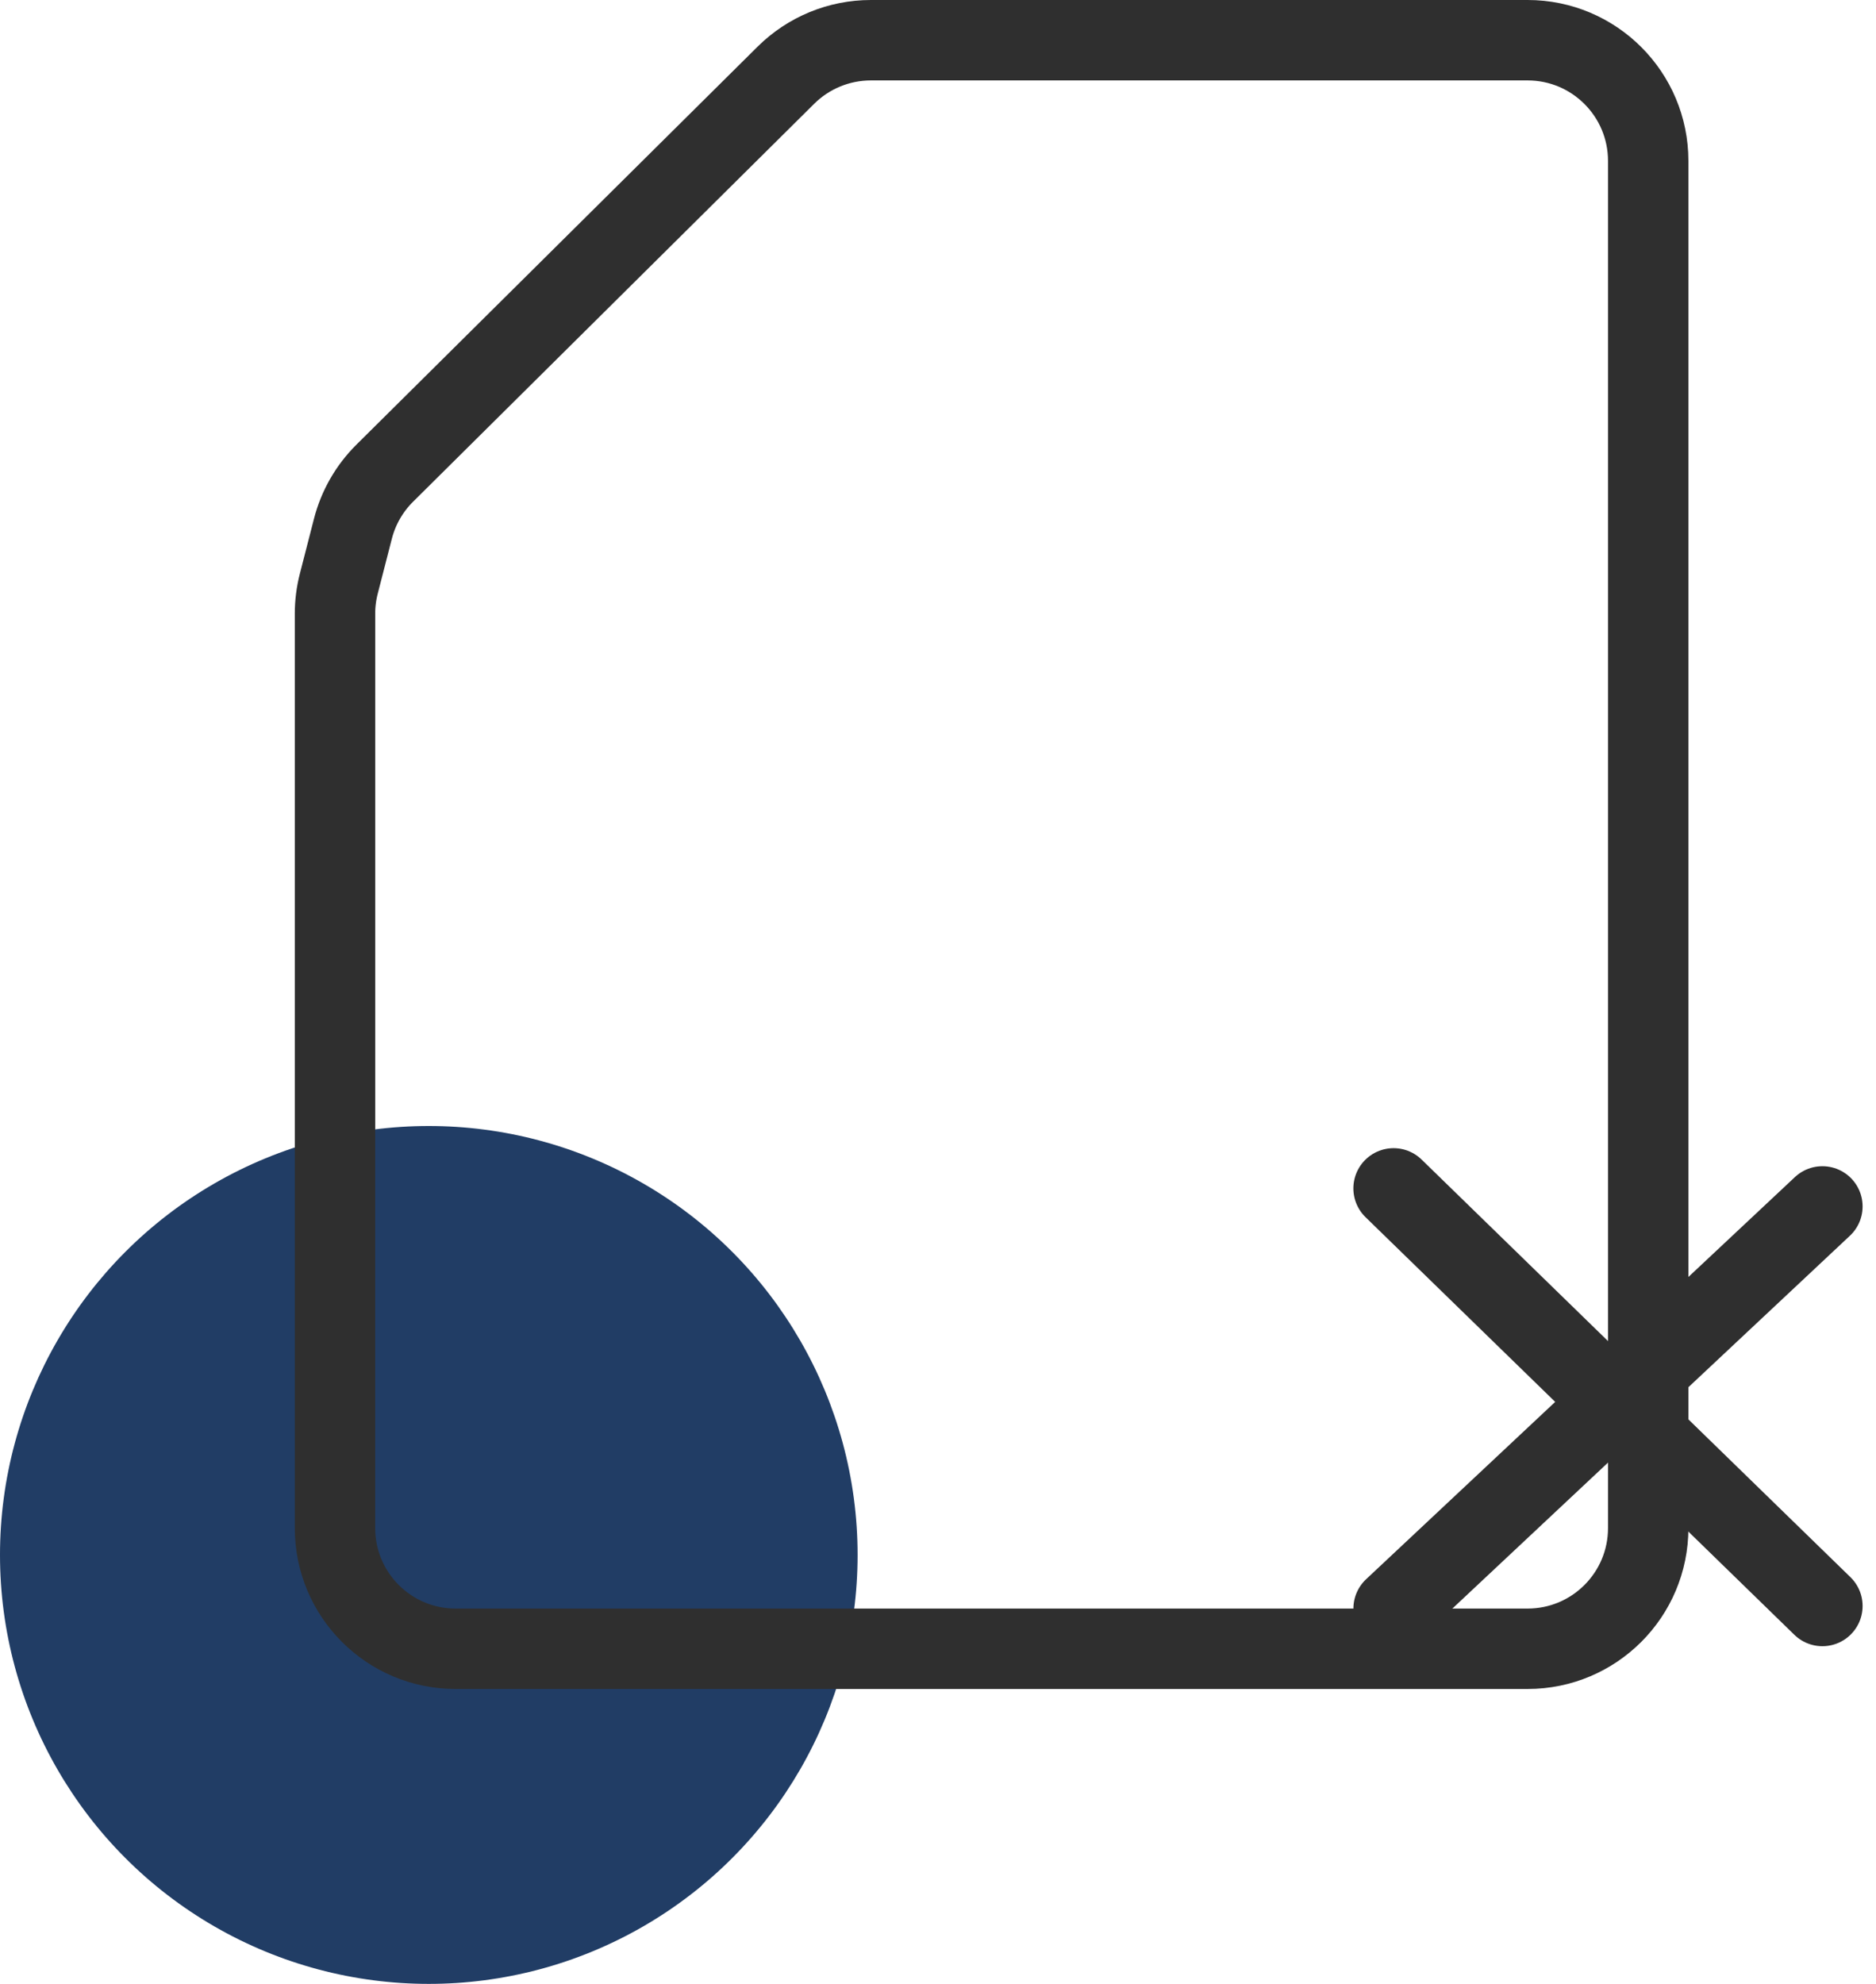 <svg width="70" height="74" viewBox="0 0 70 74" fill="none" xmlns="http://www.w3.org/2000/svg">
<circle cx="16" cy="58" r="16" fill="#213D65"/>
<path d="M17 61.5H57C59.485 61.5 61.5 59.485 61.5 57V6C61.5 3.515 59.485 1.5 57 1.5H35.18H32.494C31.307 1.5 30.168 1.969 29.325 2.805L14.357 17.649C13.781 18.22 13.37 18.937 13.168 19.724L12.642 21.77C12.548 22.136 12.5 22.512 12.5 22.89V24.108V57C12.5 59.485 14.515 61.5 17 61.5Z" stroke="#2F2F2F" stroke-width="3"/>
<path d="M51.999 44.327L68 59.904" stroke="#2F2F2F" stroke-width="3" stroke-linecap="round"/>
<path d="M52 60L68 45" stroke="#2F2F2F" stroke-width="3" stroke-linecap="round"/>
</svg>
